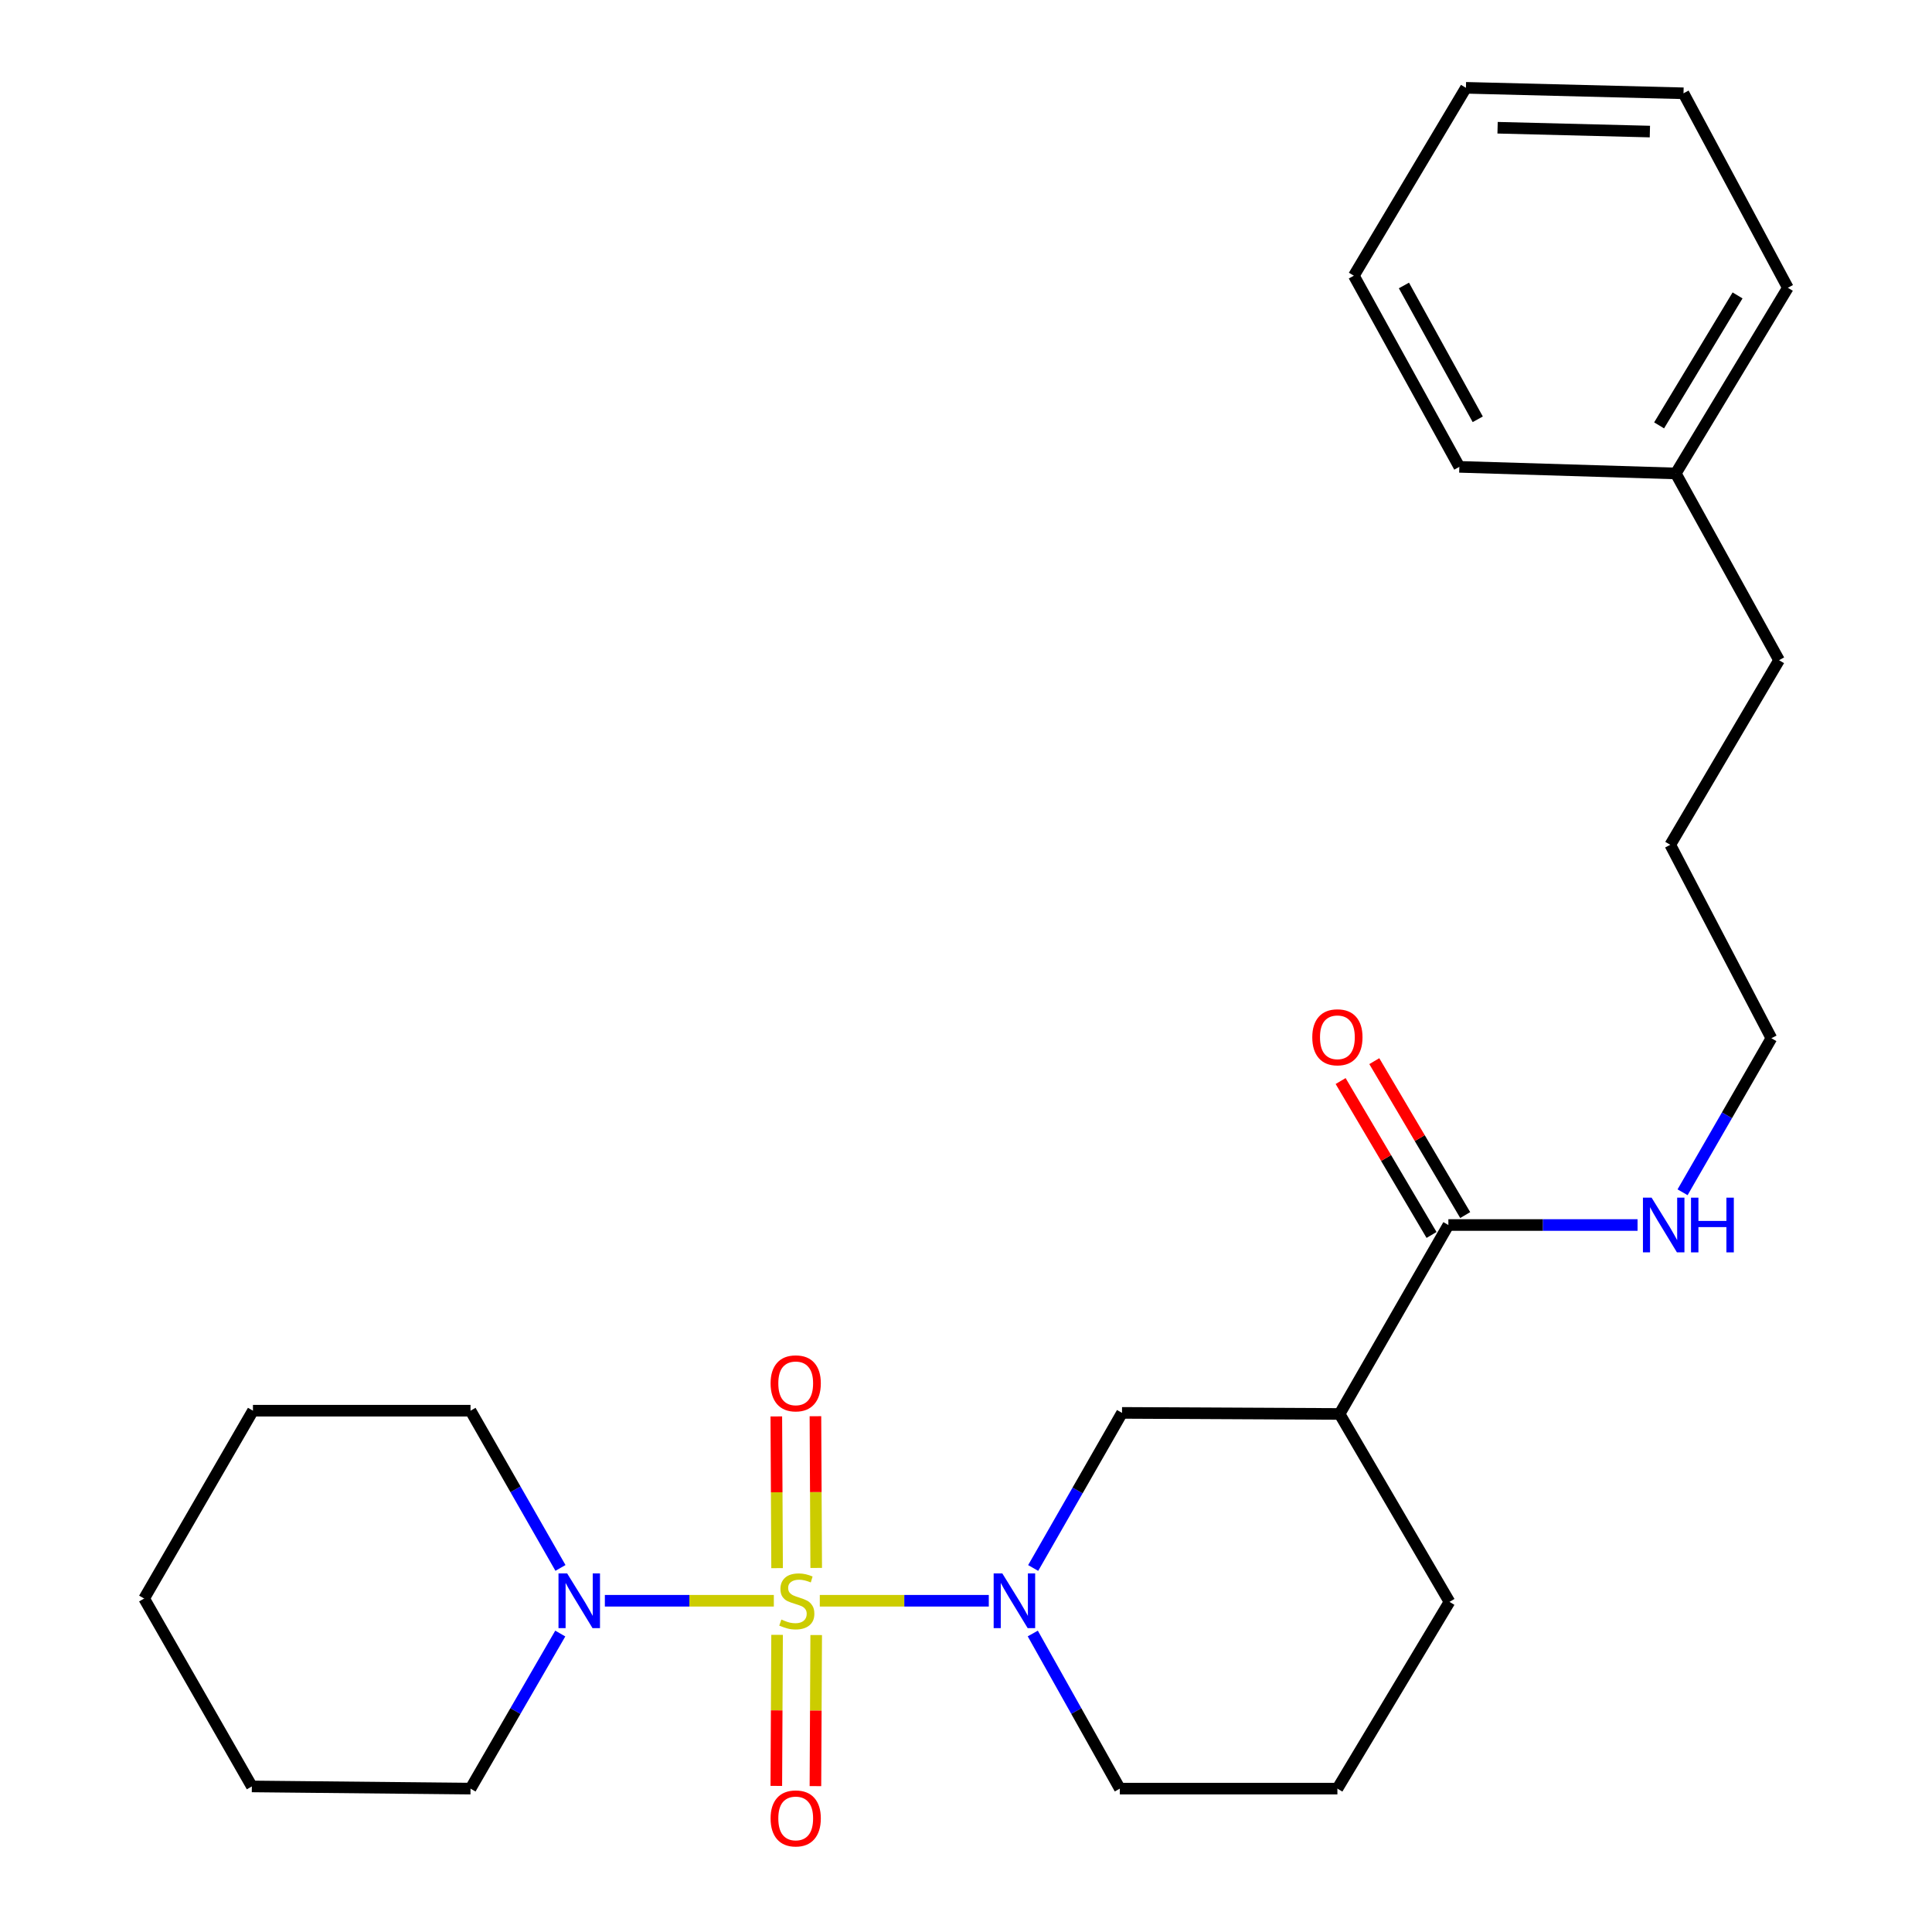 <?xml version='1.0' encoding='iso-8859-1'?>
<svg version='1.1' baseProfile='full'
              xmlns='http://www.w3.org/2000/svg'
                      xmlns:rdkit='http://www.rdkit.org/xml'
                      xmlns:xlink='http://www.w3.org/1999/xlink'
                  xml:space='preserve'
width='1000px' height='1000px' viewBox='0 0 1000 1000'>
<!-- END OF HEADER -->
<rect style='opacity:1.0;fill:#FFFFFF;stroke:none' width='1000' height='1000' x='0' y='0'> </rect>
<path class='bond-0' d='M 424.325,828.549 L 468.061,828.549' style='fill:none;fill-rule:evenodd;stroke:#CCCC00;stroke-width:6px;stroke-linecap:butt;stroke-linejoin:miter;stroke-opacity:1' />
<path class='bond-0' d='M 468.061,828.549 L 511.797,828.549' style='fill:none;fill-rule:evenodd;stroke:#0000FF;stroke-width:6px;stroke-linecap:butt;stroke-linejoin:miter;stroke-opacity:1' />
<path class='bond-1' d='M 400.534,828.549 L 356.804,828.549' style='fill:none;fill-rule:evenodd;stroke:#CCCC00;stroke-width:6px;stroke-linecap:butt;stroke-linejoin:miter;stroke-opacity:1' />
<path class='bond-1' d='M 356.804,828.549 L 313.073,828.549' style='fill:none;fill-rule:evenodd;stroke:#0000FF;stroke-width:6px;stroke-linecap:butt;stroke-linejoin:miter;stroke-opacity:1' />
<path class='bond-5' d='M 422.464,811.562 L 422.264,772.299' style='fill:none;fill-rule:evenodd;stroke:#CCCC00;stroke-width:6px;stroke-linecap:butt;stroke-linejoin:miter;stroke-opacity:1' />
<path class='bond-5' d='M 422.264,772.299 L 422.065,733.035' style='fill:none;fill-rule:evenodd;stroke:#FF0000;stroke-width:6px;stroke-linecap:butt;stroke-linejoin:miter;stroke-opacity:1' />
<path class='bond-5' d='M 402.222,811.666 L 402.022,772.402' style='fill:none;fill-rule:evenodd;stroke:#CCCC00;stroke-width:6px;stroke-linecap:butt;stroke-linejoin:miter;stroke-opacity:1' />
<path class='bond-5' d='M 402.022,772.402 L 401.822,733.138' style='fill:none;fill-rule:evenodd;stroke:#FF0000;stroke-width:6px;stroke-linecap:butt;stroke-linejoin:miter;stroke-opacity:1' />
<path class='bond-6' d='M 402.219,846.192 L 402.019,885.289' style='fill:none;fill-rule:evenodd;stroke:#CCCC00;stroke-width:6px;stroke-linecap:butt;stroke-linejoin:miter;stroke-opacity:1' />
<path class='bond-6' d='M 402.019,885.289 L 401.82,924.386' style='fill:none;fill-rule:evenodd;stroke:#FF0000;stroke-width:6px;stroke-linecap:butt;stroke-linejoin:miter;stroke-opacity:1' />
<path class='bond-6' d='M 422.461,846.295 L 422.261,885.393' style='fill:none;fill-rule:evenodd;stroke:#CCCC00;stroke-width:6px;stroke-linecap:butt;stroke-linejoin:miter;stroke-opacity:1' />
<path class='bond-6' d='M 422.261,885.393 L 422.062,924.49' style='fill:none;fill-rule:evenodd;stroke:#FF0000;stroke-width:6px;stroke-linecap:butt;stroke-linejoin:miter;stroke-opacity:1' />
<path class='bond-3' d='M 534.771,811.588 L 557.763,771.448' style='fill:none;fill-rule:evenodd;stroke:#0000FF;stroke-width:6px;stroke-linecap:butt;stroke-linejoin:miter;stroke-opacity:1' />
<path class='bond-3' d='M 557.763,771.448 L 580.755,731.308' style='fill:none;fill-rule:evenodd;stroke:#000000;stroke-width:6px;stroke-linecap:butt;stroke-linejoin:miter;stroke-opacity:1' />
<path class='bond-9' d='M 534.565,845.497 L 557.092,885.644' style='fill:none;fill-rule:evenodd;stroke:#0000FF;stroke-width:6px;stroke-linecap:butt;stroke-linejoin:miter;stroke-opacity:1' />
<path class='bond-9' d='M 557.092,885.644 L 579.62,925.791' style='fill:none;fill-rule:evenodd;stroke:#000000;stroke-width:6px;stroke-linecap:butt;stroke-linejoin:miter;stroke-opacity:1' />
<path class='bond-11' d='M 289.995,845.518 L 266.769,885.655' style='fill:none;fill-rule:evenodd;stroke:#0000FF;stroke-width:6px;stroke-linecap:butt;stroke-linejoin:miter;stroke-opacity:1' />
<path class='bond-11' d='M 266.769,885.655 L 243.542,925.791' style='fill:none;fill-rule:evenodd;stroke:#000000;stroke-width:6px;stroke-linecap:butt;stroke-linejoin:miter;stroke-opacity:1' />
<path class='bond-12' d='M 290.095,811.556 L 266.818,770.864' style='fill:none;fill-rule:evenodd;stroke:#0000FF;stroke-width:6px;stroke-linecap:butt;stroke-linejoin:miter;stroke-opacity:1' />
<path class='bond-12' d='M 266.818,770.864 L 243.542,730.172' style='fill:none;fill-rule:evenodd;stroke:#000000;stroke-width:6px;stroke-linecap:butt;stroke-linejoin:miter;stroke-opacity:1' />
<path class='bond-2' d='M 693.37,731.859 L 580.755,731.308' style='fill:none;fill-rule:evenodd;stroke:#000000;stroke-width:6px;stroke-linecap:butt;stroke-linejoin:miter;stroke-opacity:1' />
<path class='bond-4' d='M 693.37,731.859 L 749.677,634.066' style='fill:none;fill-rule:evenodd;stroke:#000000;stroke-width:6px;stroke-linecap:butt;stroke-linejoin:miter;stroke-opacity:1' />
<path class='bond-27' d='M 693.37,731.859 L 750.239,829.123' style='fill:none;fill-rule:evenodd;stroke:#000000;stroke-width:6px;stroke-linecap:butt;stroke-linejoin:miter;stroke-opacity:1' />
<path class='bond-7' d='M 758.392,628.919 L 734.863,589.084' style='fill:none;fill-rule:evenodd;stroke:#000000;stroke-width:6px;stroke-linecap:butt;stroke-linejoin:miter;stroke-opacity:1' />
<path class='bond-7' d='M 734.863,589.084 L 711.335,549.25' style='fill:none;fill-rule:evenodd;stroke:#FF0000;stroke-width:6px;stroke-linecap:butt;stroke-linejoin:miter;stroke-opacity:1' />
<path class='bond-7' d='M 740.963,639.213 L 717.434,599.379' style='fill:none;fill-rule:evenodd;stroke:#000000;stroke-width:6px;stroke-linecap:butt;stroke-linejoin:miter;stroke-opacity:1' />
<path class='bond-7' d='M 717.434,599.379 L 693.906,559.544' style='fill:none;fill-rule:evenodd;stroke:#FF0000;stroke-width:6px;stroke-linecap:butt;stroke-linejoin:miter;stroke-opacity:1' />
<path class='bond-8' d='M 749.677,634.066 L 798.637,634.066' style='fill:none;fill-rule:evenodd;stroke:#000000;stroke-width:6px;stroke-linecap:butt;stroke-linejoin:miter;stroke-opacity:1' />
<path class='bond-8' d='M 798.637,634.066 L 847.596,634.066' style='fill:none;fill-rule:evenodd;stroke:#0000FF;stroke-width:6px;stroke-linecap:butt;stroke-linejoin:miter;stroke-opacity:1' />
<path class='bond-15' d='M 870.895,617.116 L 893.881,577.251' style='fill:none;fill-rule:evenodd;stroke:#0000FF;stroke-width:6px;stroke-linecap:butt;stroke-linejoin:miter;stroke-opacity:1' />
<path class='bond-15' d='M 893.881,577.251 L 916.867,537.387' style='fill:none;fill-rule:evenodd;stroke:#000000;stroke-width:6px;stroke-linecap:butt;stroke-linejoin:miter;stroke-opacity:1' />
<path class='bond-14' d='M 579.62,925.791 L 692.234,925.791' style='fill:none;fill-rule:evenodd;stroke:#000000;stroke-width:6px;stroke-linecap:butt;stroke-linejoin:miter;stroke-opacity:1' />
<path class='bond-10' d='M 750.239,829.123 L 692.234,925.791' style='fill:none;fill-rule:evenodd;stroke:#000000;stroke-width:6px;stroke-linecap:butt;stroke-linejoin:miter;stroke-opacity:1' />
<path class='bond-21' d='M 243.542,925.791 L 130.354,924.655' style='fill:none;fill-rule:evenodd;stroke:#000000;stroke-width:6px;stroke-linecap:butt;stroke-linejoin:miter;stroke-opacity:1' />
<path class='bond-20' d='M 243.542,730.172 L 130.927,730.172' style='fill:none;fill-rule:evenodd;stroke:#000000;stroke-width:6px;stroke-linecap:butt;stroke-linejoin:miter;stroke-opacity:1' />
<path class='bond-13' d='M 867.375,245.055 L 920.837,341.723' style='fill:none;fill-rule:evenodd;stroke:#000000;stroke-width:6px;stroke-linecap:butt;stroke-linejoin:miter;stroke-opacity:1' />
<path class='bond-17' d='M 867.375,245.055 L 925.391,148.949' style='fill:none;fill-rule:evenodd;stroke:#000000;stroke-width:6px;stroke-linecap:butt;stroke-linejoin:miter;stroke-opacity:1' />
<path class='bond-17' d='M 858.748,220.177 L 899.359,152.903' style='fill:none;fill-rule:evenodd;stroke:#000000;stroke-width:6px;stroke-linecap:butt;stroke-linejoin:miter;stroke-opacity:1' />
<path class='bond-18' d='M 867.375,245.055 L 755.345,241.647' style='fill:none;fill-rule:evenodd;stroke:#000000;stroke-width:6px;stroke-linecap:butt;stroke-linejoin:miter;stroke-opacity:1' />
<path class='bond-19' d='M 916.867,537.387 L 864.53,437.266' style='fill:none;fill-rule:evenodd;stroke:#000000;stroke-width:6px;stroke-linecap:butt;stroke-linejoin:miter;stroke-opacity:1' />
<path class='bond-16' d='M 920.837,341.723 L 864.53,437.266' style='fill:none;fill-rule:evenodd;stroke:#000000;stroke-width:6px;stroke-linecap:butt;stroke-linejoin:miter;stroke-opacity:1' />
<path class='bond-22' d='M 925.391,148.949 L 871.378,48.288' style='fill:none;fill-rule:evenodd;stroke:#000000;stroke-width:6px;stroke-linecap:butt;stroke-linejoin:miter;stroke-opacity:1' />
<path class='bond-23' d='M 755.345,241.647 L 700.758,142.696' style='fill:none;fill-rule:evenodd;stroke:#000000;stroke-width:6px;stroke-linecap:butt;stroke-linejoin:miter;stroke-opacity:1' />
<path class='bond-23' d='M 764.881,217.027 L 726.671,147.761' style='fill:none;fill-rule:evenodd;stroke:#000000;stroke-width:6px;stroke-linecap:butt;stroke-linejoin:miter;stroke-opacity:1' />
<path class='bond-24' d='M 130.927,730.172 L 74.609,827.402' style='fill:none;fill-rule:evenodd;stroke:#000000;stroke-width:6px;stroke-linecap:butt;stroke-linejoin:miter;stroke-opacity:1' />
<path class='bond-26' d='M 130.354,924.655 L 74.609,827.402' style='fill:none;fill-rule:evenodd;stroke:#000000;stroke-width:6px;stroke-linecap:butt;stroke-linejoin:miter;stroke-opacity:1' />
<path class='bond-28' d='M 871.378,48.288 L 758.764,45.455' style='fill:none;fill-rule:evenodd;stroke:#000000;stroke-width:6px;stroke-linecap:butt;stroke-linejoin:miter;stroke-opacity:1' />
<path class='bond-28' d='M 853.977,68.099 L 775.147,66.115' style='fill:none;fill-rule:evenodd;stroke:#000000;stroke-width:6px;stroke-linecap:butt;stroke-linejoin:miter;stroke-opacity:1' />
<path class='bond-25' d='M 700.758,142.696 L 758.764,45.455' style='fill:none;fill-rule:evenodd;stroke:#000000;stroke-width:6px;stroke-linecap:butt;stroke-linejoin:miter;stroke-opacity:1' />
<path  class='atom-0' d='M 404.43 838.269
Q 404.75 838.389, 406.07 838.949
Q 407.39 839.509, 408.83 839.869
Q 410.31 840.189, 411.75 840.189
Q 414.43 840.189, 415.99 838.909
Q 417.55 837.589, 417.55 835.309
Q 417.55 833.749, 416.75 832.789
Q 415.99 831.829, 414.79 831.309
Q 413.59 830.789, 411.59 830.189
Q 409.07 829.429, 407.55 828.709
Q 406.07 827.989, 404.99 826.469
Q 403.95 824.949, 403.95 822.389
Q 403.95 818.829, 406.35 816.629
Q 408.79 814.429, 413.59 814.429
Q 416.87 814.429, 420.59 815.989
L 419.67 819.069
Q 416.27 817.669, 413.71 817.669
Q 410.95 817.669, 409.43 818.829
Q 407.91 819.949, 407.95 821.909
Q 407.95 823.429, 408.71 824.349
Q 409.51 825.269, 410.63 825.789
Q 411.79 826.309, 413.71 826.909
Q 416.27 827.709, 417.79 828.509
Q 419.31 829.309, 420.39 830.949
Q 421.51 832.549, 421.51 835.309
Q 421.51 839.229, 418.87 841.349
Q 416.27 843.429, 411.91 843.429
Q 409.39 843.429, 407.47 842.869
Q 405.59 842.349, 403.35 841.429
L 404.43 838.269
' fill='#CCCC00'/>
<path  class='atom-1' d='M 518.795 814.389
L 528.075 829.389
Q 528.995 830.869, 530.475 833.549
Q 531.955 836.229, 532.035 836.389
L 532.035 814.389
L 535.795 814.389
L 535.795 842.709
L 531.915 842.709
L 521.955 826.309
Q 520.795 824.389, 519.555 822.189
Q 518.355 819.989, 517.995 819.309
L 517.995 842.709
L 514.315 842.709
L 514.315 814.389
L 518.795 814.389
' fill='#0000FF'/>
<path  class='atom-2' d='M 293.555 814.389
L 302.835 829.389
Q 303.755 830.869, 305.235 833.549
Q 306.715 836.229, 306.795 836.389
L 306.795 814.389
L 310.555 814.389
L 310.555 842.709
L 306.675 842.709
L 296.715 826.309
Q 295.555 824.389, 294.315 822.189
Q 293.115 819.989, 292.755 819.309
L 292.755 842.709
L 289.075 842.709
L 289.075 814.389
L 293.555 814.389
' fill='#0000FF'/>
<path  class='atom-6' d='M 398.856 716.015
Q 398.856 709.215, 402.216 705.415
Q 405.576 701.615, 411.856 701.615
Q 418.136 701.615, 421.496 705.415
Q 424.856 709.215, 424.856 716.015
Q 424.856 722.895, 421.456 726.815
Q 418.056 730.695, 411.856 730.695
Q 405.616 730.695, 402.216 726.815
Q 398.856 722.935, 398.856 716.015
M 411.856 727.495
Q 416.176 727.495, 418.496 724.615
Q 420.856 721.695, 420.856 716.015
Q 420.856 710.455, 418.496 707.655
Q 416.176 704.815, 411.856 704.815
Q 407.536 704.815, 405.176 707.615
Q 402.856 710.415, 402.856 716.015
Q 402.856 721.735, 405.176 724.615
Q 407.536 727.495, 411.856 727.495
' fill='#FF0000'/>
<path  class='atom-7' d='M 398.856 941.21
Q 398.856 934.41, 402.216 930.61
Q 405.576 926.81, 411.856 926.81
Q 418.136 926.81, 421.496 930.61
Q 424.856 934.41, 424.856 941.21
Q 424.856 948.09, 421.456 952.01
Q 418.056 955.89, 411.856 955.89
Q 405.616 955.89, 402.216 952.01
Q 398.856 948.13, 398.856 941.21
M 411.856 952.69
Q 416.176 952.69, 418.496 949.81
Q 420.856 946.89, 420.856 941.21
Q 420.856 935.65, 418.496 932.85
Q 416.176 930.01, 411.856 930.01
Q 407.536 930.01, 405.176 932.81
Q 402.856 935.61, 402.856 941.21
Q 402.856 946.93, 405.176 949.81
Q 407.536 952.69, 411.856 952.69
' fill='#FF0000'/>
<path  class='atom-8' d='M 679.234 536.893
Q 679.234 530.093, 682.594 526.293
Q 685.954 522.493, 692.234 522.493
Q 698.514 522.493, 701.874 526.293
Q 705.234 530.093, 705.234 536.893
Q 705.234 543.773, 701.834 547.693
Q 698.434 551.573, 692.234 551.573
Q 685.994 551.573, 682.594 547.693
Q 679.234 543.813, 679.234 536.893
M 692.234 548.373
Q 696.554 548.373, 698.874 545.493
Q 701.234 542.573, 701.234 536.893
Q 701.234 531.333, 698.874 528.533
Q 696.554 525.693, 692.234 525.693
Q 687.914 525.693, 685.554 528.493
Q 683.234 531.293, 683.234 536.893
Q 683.234 542.613, 685.554 545.493
Q 687.914 548.373, 692.234 548.373
' fill='#FF0000'/>
<path  class='atom-9' d='M 854.862 619.906
L 864.142 634.906
Q 865.062 636.386, 866.542 639.066
Q 868.022 641.746, 868.102 641.906
L 868.102 619.906
L 871.862 619.906
L 871.862 648.226
L 867.982 648.226
L 858.022 631.826
Q 856.862 629.906, 855.622 627.706
Q 854.422 625.506, 854.062 624.826
L 854.062 648.226
L 850.382 648.226
L 850.382 619.906
L 854.862 619.906
' fill='#0000FF'/>
<path  class='atom-9' d='M 875.262 619.906
L 879.102 619.906
L 879.102 631.946
L 893.582 631.946
L 893.582 619.906
L 897.422 619.906
L 897.422 648.226
L 893.582 648.226
L 893.582 635.146
L 879.102 635.146
L 879.102 648.226
L 875.262 648.226
L 875.262 619.906
' fill='#0000FF'/>
</svg>

